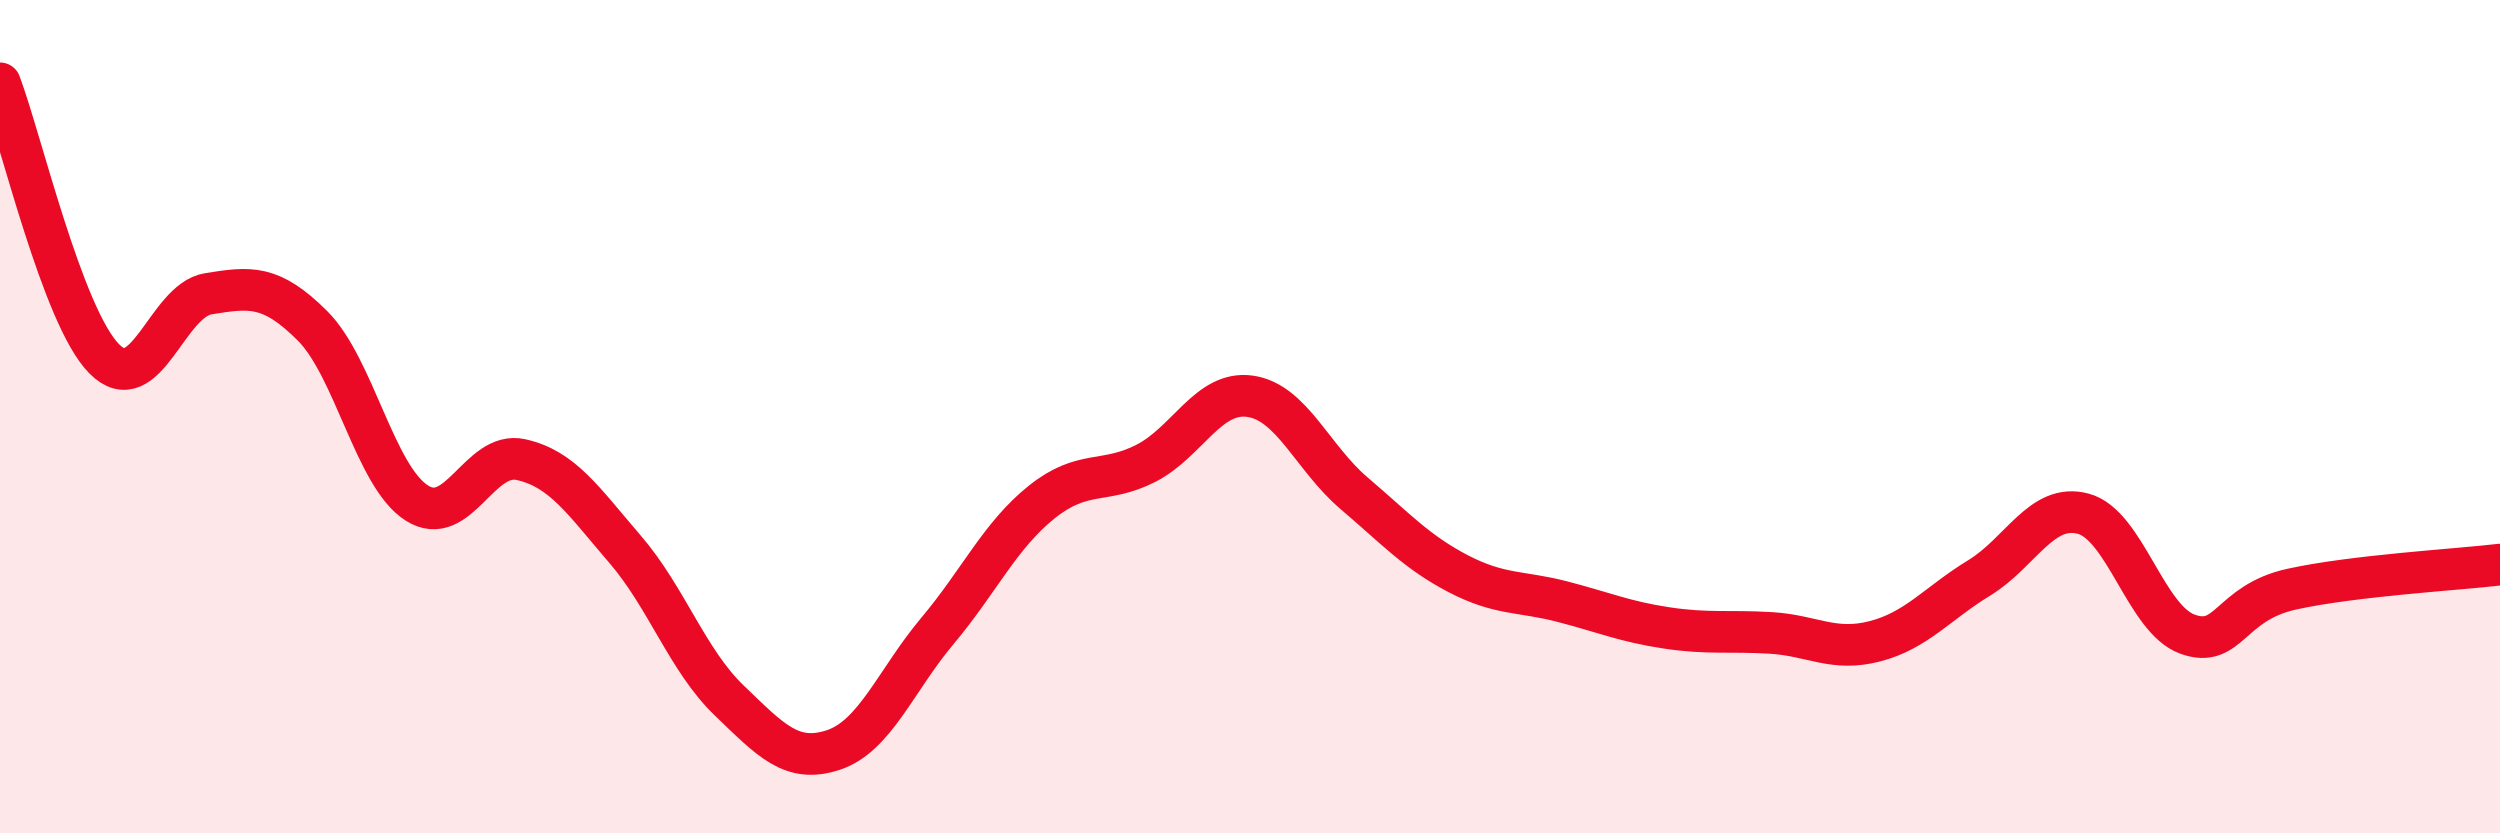 
    <svg width="60" height="20" viewBox="0 0 60 20" xmlns="http://www.w3.org/2000/svg">
      <path
        d="M 0,2 C 0.5,3.32 1.5,7.6 2.5,8.61 C 3.5,9.62 4,7.21 5,7.05 C 6,6.89 6.5,6.82 7.5,7.82 C 8.5,8.82 9,11.43 10,12.07 C 11,12.71 11.5,10.81 12.5,11.03 C 13.5,11.25 14,12.02 15,13.18 C 16,14.34 16.5,15.85 17.5,16.81 C 18.5,17.77 19,18.33 20,18 C 21,17.67 21.5,16.33 22.5,15.14 C 23.5,13.95 24,12.85 25,12.05 C 26,11.25 26.5,11.63 27.5,11.12 C 28.5,10.61 29,9.37 30,9.51 C 31,9.65 31.5,10.99 32.5,11.84 C 33.5,12.69 34,13.25 35,13.77 C 36,14.29 36.5,14.18 37.5,14.44 C 38.5,14.7 39,14.92 40,15.07 C 41,15.22 41.5,15.13 42.5,15.19 C 43.5,15.25 44,15.65 45,15.39 C 46,15.13 46.5,14.48 47.5,13.87 C 48.5,13.26 49,12.06 50,12.33 C 51,12.6 51.5,14.86 52.5,15.22 C 53.5,15.58 53.5,14.47 55,14.14 C 56.5,13.81 59,13.67 60,13.55L60 20L0 20Z"
        fill="#EB0A25"
        opacity="0.1"
        stroke-linecap="round"
        stroke-linejoin="round"
      />
      <path
        d="M 0,2 C 0.5,3.32 1.5,7.6 2.5,8.61 C 3.5,9.62 4,7.21 5,7.05 C 6,6.89 6.5,6.82 7.5,7.82 C 8.5,8.82 9,11.43 10,12.07 C 11,12.71 11.5,10.81 12.5,11.03 C 13.5,11.25 14,12.02 15,13.18 C 16,14.34 16.5,15.85 17.5,16.81 C 18.5,17.77 19,18.33 20,18 C 21,17.67 21.5,16.33 22.5,15.14 C 23.5,13.95 24,12.85 25,12.05 C 26,11.25 26.5,11.63 27.5,11.12 C 28.5,10.61 29,9.37 30,9.51 C 31,9.65 31.5,10.99 32.5,11.84 C 33.5,12.69 34,13.25 35,13.77 C 36,14.29 36.5,14.18 37.5,14.44 C 38.5,14.7 39,14.92 40,15.07 C 41,15.22 41.5,15.13 42.5,15.19 C 43.5,15.25 44,15.65 45,15.39 C 46,15.13 46.5,14.48 47.5,13.87 C 48.5,13.26 49,12.06 50,12.33 C 51,12.6 51.5,14.86 52.5,15.22 C 53.5,15.58 53.5,14.47 55,14.14 C 56.5,13.81 59,13.67 60,13.55"
        stroke="#EB0A25"
        stroke-width="1"
        fill="none"
        stroke-linecap="round"
        stroke-linejoin="round"
      />
    </svg>
  